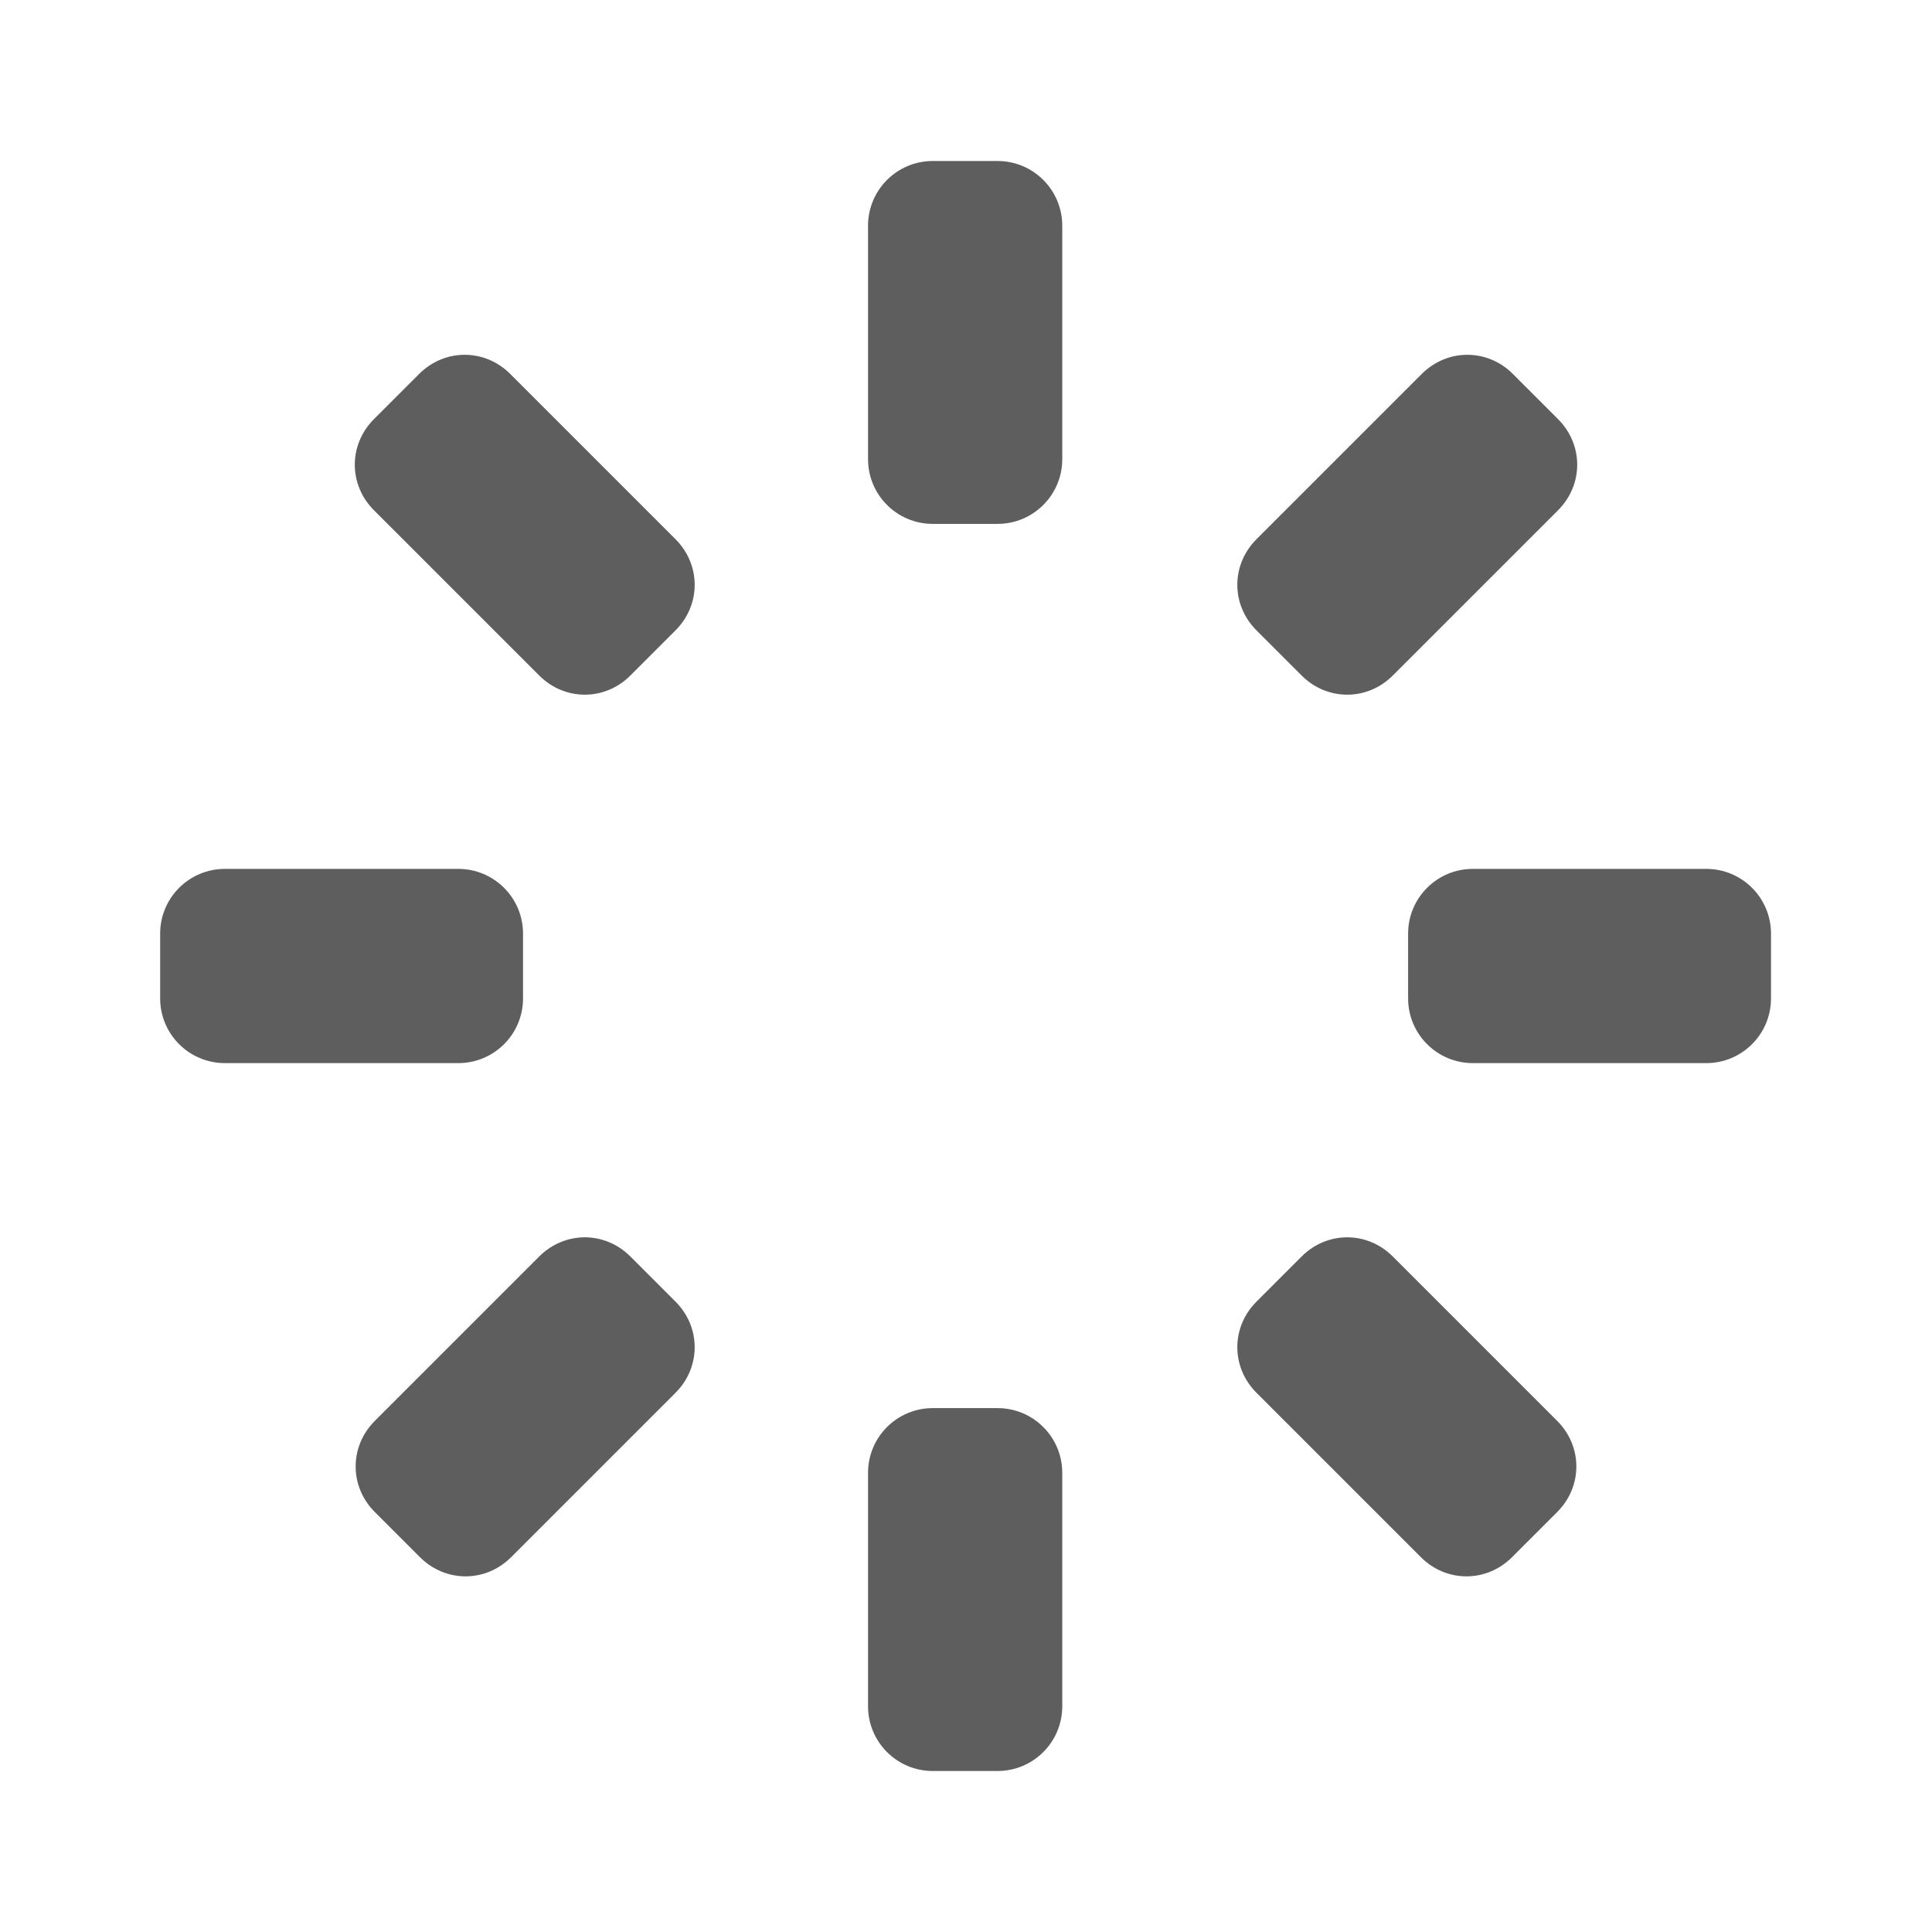 <?xml version="1.0" encoding="UTF-8"?><svg id="_レイヤー_1" xmlns="http://www.w3.org/2000/svg" width="22.68" height="22.68" viewBox="0 0 22.68 22.68"><defs><style>.cls-1{fill:none;}.cls-2{fill:#5e5e5f;}</style></defs><rect class="cls-1" width="22.68" height="22.68"/><path class="cls-2" d="M6.33,7.93l-1.94-1.94c-.3-.3-.3-.77,0-1.07l.53-.53c.3-.3.77-.3,1.07,0l1.94,1.94c.3.3.3.77,0,1.07l-.53.53c-.3.3-.77.3-1.07,0ZM17.75,18.28l.53-.53c.3-.3.3-.77,0-1.07l-1.93-1.93c-.3-.3-.77-.3-1.07,0l-.53.53c-.3.3-.3.77,0,1.07l1.93,1.93c.3.3.77.3,1.07,0ZM16.35,7.93l1.94-1.94c.3-.3.3-.77,0-1.07l-.53-.53c-.3-.3-.77-.3-1.07,0l-1.94,1.94c-.3.3-.3.77,0,1.07l.53.53c.3.3.77.3,1.07,0ZM6,18.28l1.93-1.93c.3-.3.3-.77,0-1.07l-.53-.53c-.3-.3-.77-.3-1.07,0l-1.93,1.93c-.3.3-.3.77,0,1.07l.53.53c.3.3.77.3,1.07,0ZM20.79,11.72v-.76c0-.42-.34-.76-.76-.76h-2.74c-.42,0-.76.34-.76.76v.76c0,.42.34.76.76.76h2.74c.42,0,.76-.34.76-.76ZM6.14,11.72v-.76c0-.42-.34-.76-.76-.76h-2.74c-.42,0-.76.34-.76.76v.76c0,.42.34.76.76.76h2.74c.42,0,.76-.34.76-.76ZM12.47,20.03v-2.74c0-.42-.34-.76-.76-.76h-.76c-.42,0-.76.34-.76.76v2.74c0,.42.34.76.76.76h.76c.42,0,.76-.34.76-.76ZM12.47,5.39v-2.74c0-.42-.34-.76-.76-.76h-.76c-.42,0-.76.34-.76.76v2.74c0,.42.34.76.76.76h.76c.42,0,.76-.34.76-.76Z"/></svg>